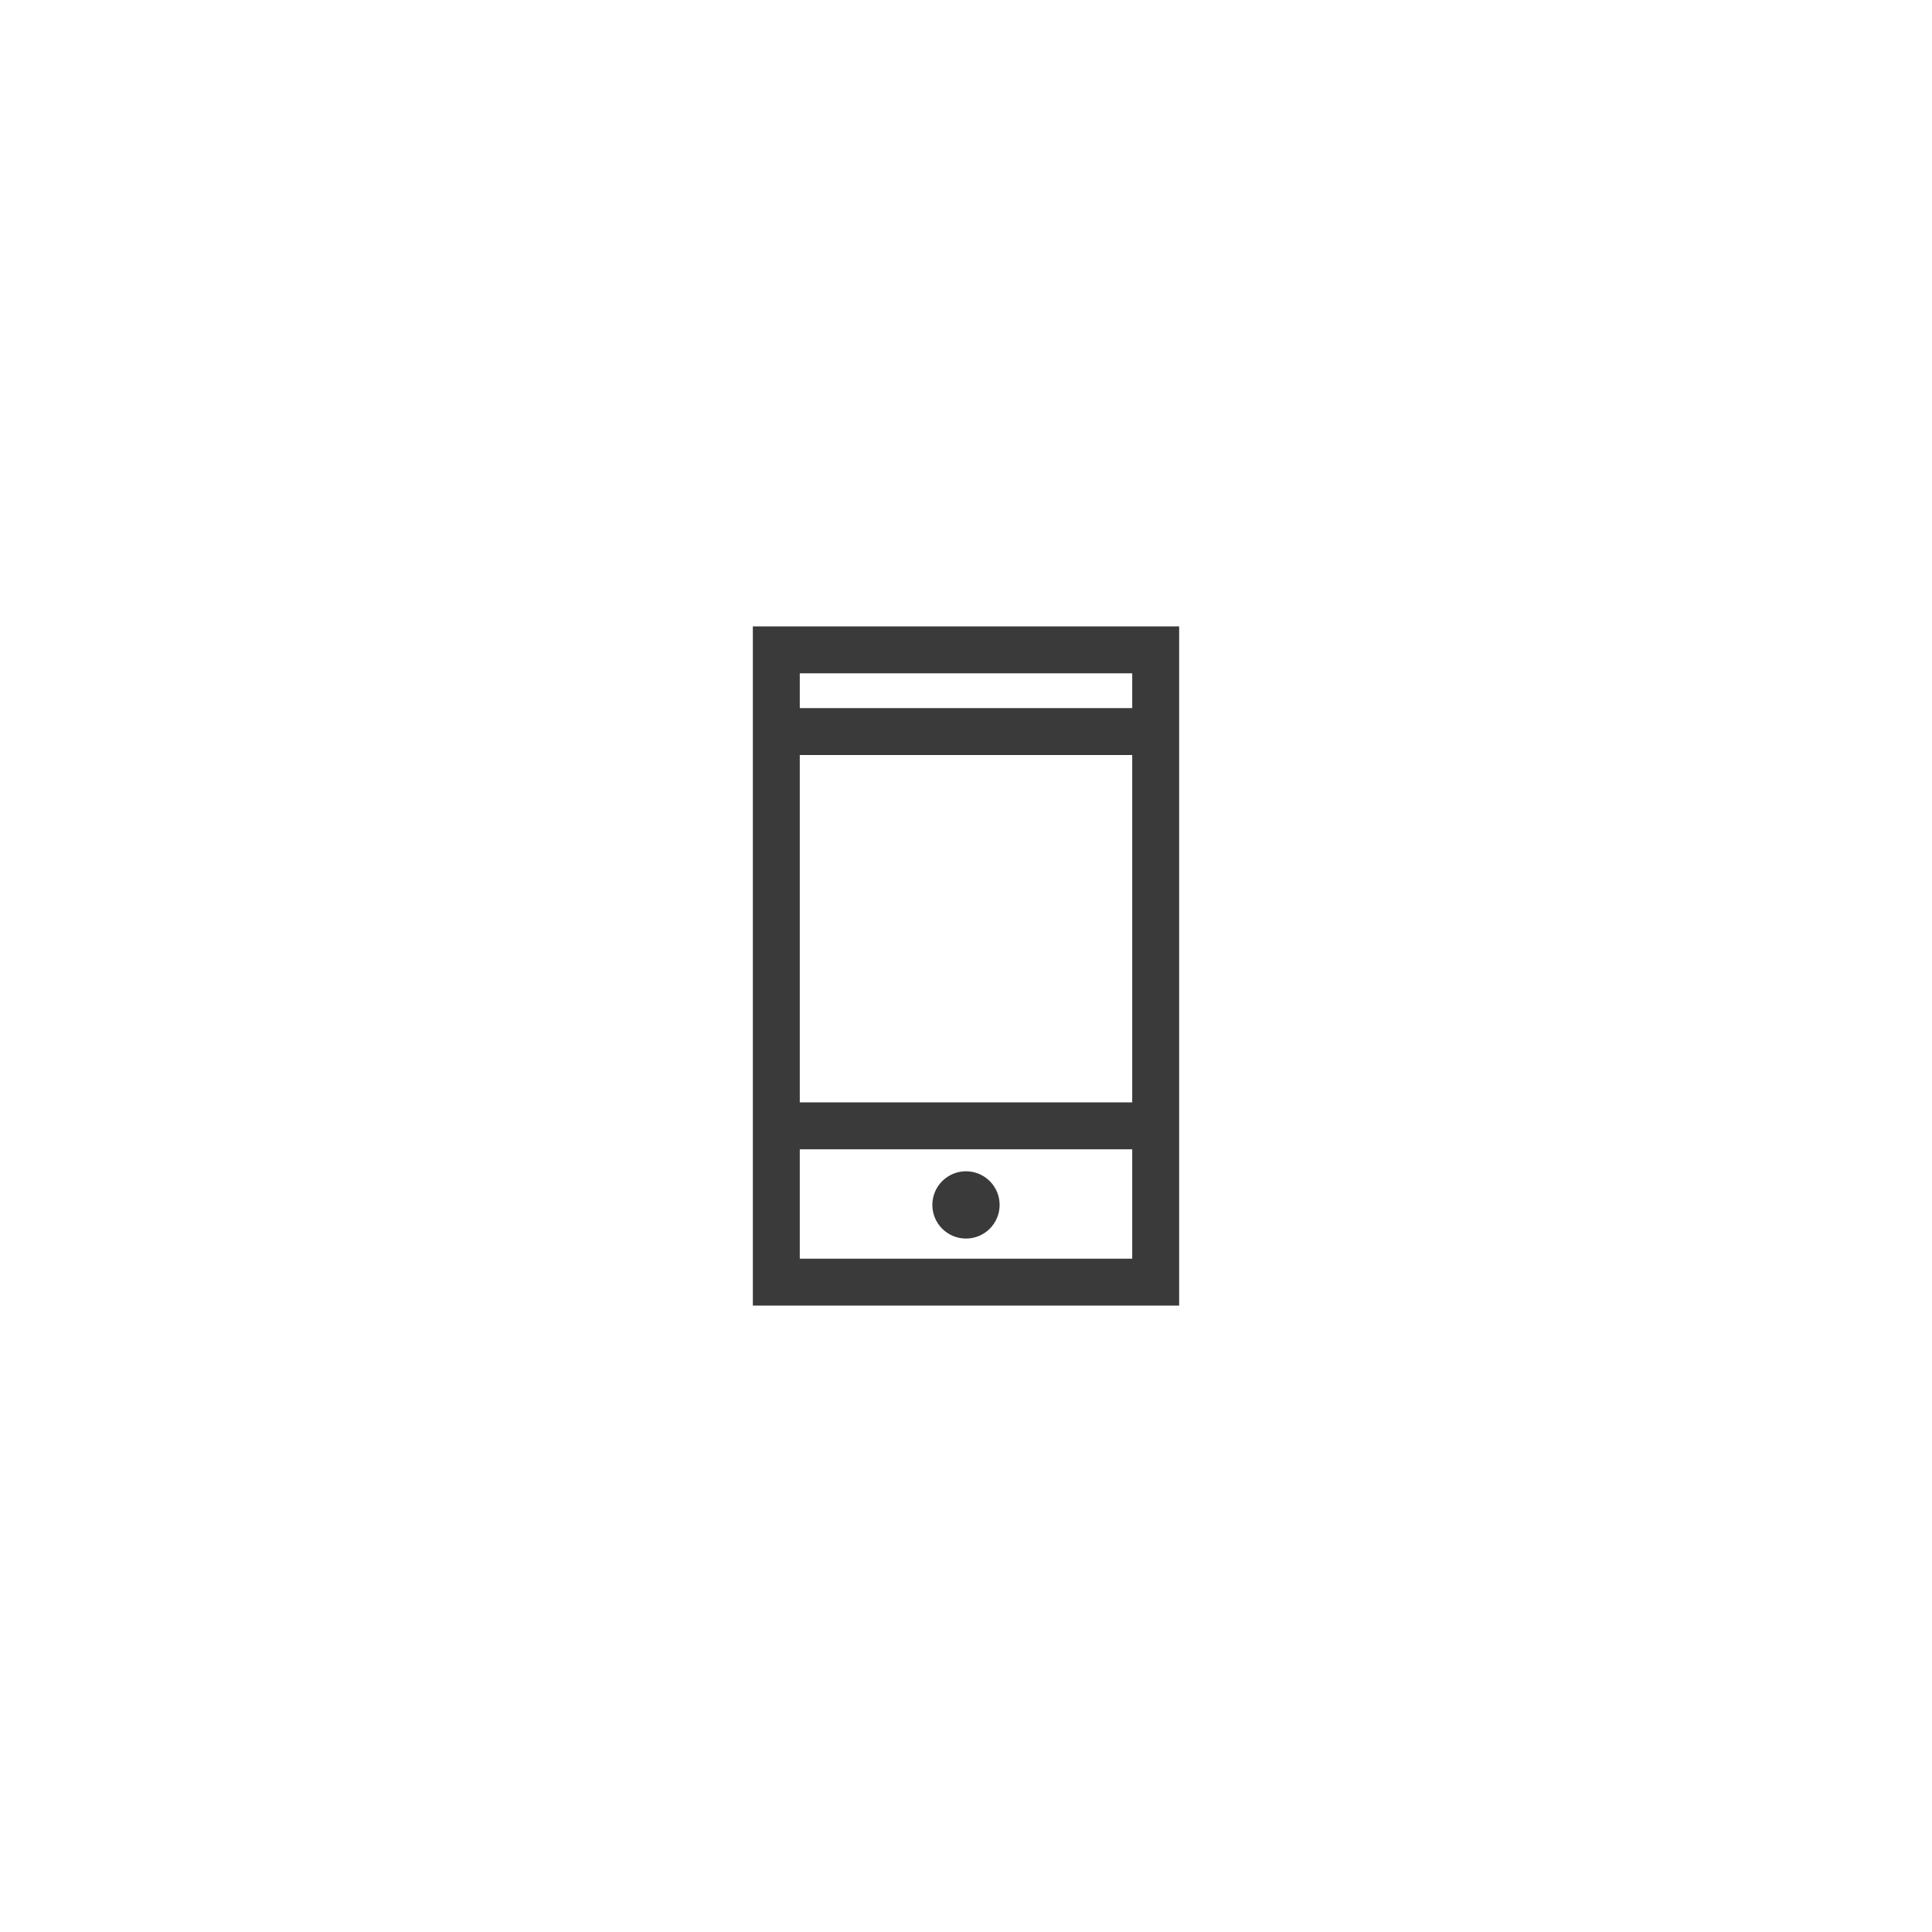 <?xml version="1.0" encoding="UTF-8"?>
<!DOCTYPE svg PUBLIC "-//W3C//DTD SVG 1.1//EN" "http://www.w3.org/Graphics/SVG/1.1/DTD/svg11.dtd">
<!-- Creator: CorelDRAW -->
<svg xmlns="http://www.w3.org/2000/svg" xml:space="preserve" width="103px" height="103px" style="shape-rendering:geometricPrecision; text-rendering:geometricPrecision; image-rendering:optimizeQuality; fill-rule:evenodd; clip-rule:evenodd"
viewBox="0 0 1.03e+006 1.03e+006">
 <defs>
  <style type="text/css">
   <![CDATA[
    .fil2 {fill:none}
    .fil3 {fill:#1F1A17}
    .fil1 {fill:#3A3A3A}
    .fil0 {fill:#3A3A3A;fill-rule:nonzero}
   ]]>
  </style>
 </defs>
 <g id="Layer_x0020_1">
  <path class="fil0" d="M413873 333947l202254 0 12508 0 0 12508 0 337089 0 12508 -12508 0 -202254 0 -12508 0 0 -12508 0 -337089 0 -12508 12508 0zm189746 25015.9l-177238 0 0 312073 177238 0 0 -312073z"/>
  <polygon class="fil0" points="413873,377507 616127,377507 616127,402523 413873,402523 "/>
  <polygon class="fil0" points="413873,587709 616127,587709 616127,612725 413873,612725 "/>
  <circle class="fil1" cx="514993" cy="642375" r="17933.6"/>
 </g>
 <circle class="fil2" cx="-9.17788e+006" cy="-4.25974e+006" r="153374"/>
 <polyline class="fil2" points="-9.19625e+006,-4.33305e+006 -9.19625e+006,-4.23726e+006 -9.11059e+006,-4.23726e+006 "/>
 <circle class="fil2" cx="-3.48467e+006" cy="-3.04905e+006" r="116269"/>
 <path class="fil2" d="M-3.49112e+006 -2.87748e+006l24118.3 0c100796,0 183261,82465.2 183261,183261l0 0c0,3141.76 -106.3,6236.27 -259.845,9318.97l248.033 283.467 0 26090.8c0,24378.1 -19937.2,44315.3 -44315.3,44315.3l-303959 0c-24378.1,0 -44315.3,-19937.2 -44315.3,-44315.3l0 -29657.7 -11.811 -3035.46 -59.056 -3189 0 0c0,-100796 84496.7,-183072 185293,-183072z"/>
 <path class="fil2" d="M-6.02851e+006 -3.14203e+006l78543.9 0c25559.3,0 55500.4,-3295.3 69449.3,22925.4 14055.2,26362.4 17539.5,53374.4 23563.2,82488.8l489866 0 -59941.4 155021c-11409.5,28523.8 -21118.3,74410 -60106.8,74410l-309876 0 -59941.4 -229431"/>
 <circle class="fil2" cx="-5.77634e+006" cy="-2.6687e+006" r="63041.8"/>
 <circle class="fil2" cx="-5.4911e+006" cy="-2.6687e+006" r="63041.8"/>
 <circle class="fil2" cx="-3.41309e+006" cy="-1.63179e+006" r="191175"/>
 <path class="fil2" d="M-3.41672e+006 -1.88661e+006c-36295.6,-1133.87 -62480.8,-20303.3 -92197.6,-21071 -19748.2,-519.689 -33673.5,15791.5 -51791.7,46925.6 -25701,44126.3 -54390.2,61819.4 -102036,95362.9 -24779.7,17433.2 -43535.8,36590.8 -32834.9,60803.6 15484.4,34996.3 25937.2,33248.3 30094.7,77776.2"/>
 <path class="fil2" d="M-3.41672e+006 -1.88661e+006c36295.6,-1133.87 62480.8,-20303.3 92197.6,-21071 19748.2,-519.689 33673.5,15791.5 51791.7,46925.6 25701,44126.3 54390.2,61819.4 102036,95362.9 24779.7,17433.2 43535.8,36590.8 32834.9,60803.6 -15484.4,34996.3 -25937.2,33248.3 -30094.7,77776.2"/>
 <path class="fil2" d="M-3.41672e+006 -1.36702e+006c36295.6,1133.87 62480.8,20303.3 92197.6,21071 19748.2,519.689 33673.5,-15791.5 51791.7,-46925.6 25701,-44126.3 54390.2,-61819.4 102036,-95362.9 24779.7,-17433.2 43535.8,-36590.8 32834.9,-60803.6 -15484.4,-34996.3 -25937.2,-33248.3 -30094.7,-77776.2"/>
 <path class="fil2" d="M-3.41672e+006 -1.36702e+006c-36295.6,1133.87 -62480.8,20303.3 -92197.6,21071 -19748.2,519.689 -33673.5,-15791.5 -51791.7,-46925.6 -25701,-44126.3 -54390.2,-61819.4 -102036,-95362.9 -24779.7,-17433.2 -43535.8,-36590.8 -32834.9,-60803.6 15484.4,-34996.3 25937.2,-33248.3 30094.7,-77776.2"/>
 <polyline class="fil2" points="-3.479e+006,-1.6396e+006 -3.42037e+006,-1.57579e+006 -3.32897e+006,-1.68443e+006 "/>
 <path class="fil2" d="M-7.54633e+006 -1.94879e+006l163289 0c40925.5,0 74410,33484.5 74410,74410l0 227364c0,26149.8 -21389.9,47539.7 -47539.7,47539.7l-217029 0c-26149.8,0 -47539.7,-21389.9 -47539.7,-47539.7l0 -227364c0,-40925.5 33484.5,-74410 74410,-74410z"/>
 <ellipse class="fil2" cx="-7.46513e+006" cy="-1.38908e+006" rx="33519.9" ry="27992.3"/>
 <line class="fil2" x1="-7.77719e+006" y1="-1.77742e+006" x2="-7.66839e+006" y2= "-1.77742e+006" />
 <line class="fil2" x1="-7.15631e+006" y1="-1.77742e+006" x2="-7.26511e+006" y2= "-1.77742e+006" />
 <path class="fil2" d="M-7.72279e+006 -1.77742e+006c0,62409.9 43500.3,114662 101824,128139"/>
 <path class="fil2" d="M-7.21071e+006 -1.77742e+006c0,61276.1 -41929.5,112761 -98658.2,127371"/>
 <rect class="fil2" x="-7.64335e+006" y="-1.59947e+006" width="357322" height="66130.4" rx="33059.3" ry="33059.3"/>
 <line class="fil2" x1="-7.46468e+006" y1="-1.53334e+006" x2="-7.46513e+006" y2= "-1.41707e+006" />
 <circle class="fil2" cx="-7.63512e+006" cy="-1.37916e+006" r="29905.7"/>
 <circle class="fil2" cx="-7.29567e+006" cy="-1.37881e+006" r="29905.7"/>
 <path class="fil2" d="M-7.63169e+006 -1.40262e+006c7535.49,-33815.2 40075.1,-59457.1 78768.3,-59457.1l176470 0c36614.5,0 67724.9,22972.6 77339.2,54094.9"/>
 <rect class="fil2" x="-1.07586e+007" y="-293105" width="353542" height="584190" rx="55122.5" ry="55122.5"/>
 <line class="fil2" x1="-1.07586e+007" y1="54945.3" x2="-1.04051e+007" y2= "54945.3" />
 <line class="fil2" x1="-1.07586e+007" y1="174096" x2="-1.04051e+007" y2= "174096" />
 <line class="fil2" x1="-1.05818e+007" y1="54945.3" x2="-1.05818e+007" y2= "-293105" />
 <line class="fil2" x1="-1.06474e+007" y1="-66839.1" x2="-1.06474e+007" y2= "-133903" />
 <line class="fil2" x1="-1.0519e+007" y1="-67736.7" x2="-1.0519e+007" y2= "-134800" />
 <line class="fil2" x1="-1.06193e+007" y1="119989" x2="-1.05469e+007" y2= "119989" />
 <line class="fil2" x1="-1.06193e+007" y1="229289" x2="-1.05469e+007" y2= "229289" />
 <line class="fil2" x1="-1.07022e+007" y1="333699" x2="-1.07022e+007" y2= "292490" />
 <line class="fil2" x1="-1.04602e+007" y1="332294" x2="-1.04602e+007" y2= "291085" />
 <rect class="fil2" x="-6.24837e+006" y="-209647" width="619139" height="63437.5"/>
 <polyline class="fil2" points="-6.16148e+006,-146210 -6.22969e+006,186368 -6.20297e+006,186108 -6.0974e+006,-146210 "/>
 <polyline class="fil2" points="-5.72943e+006,-146210 -5.66122e+006,186368 -5.68794e+006,186108 -5.7935e+006,-146210 "/>
 <line class="fil2" x1="-6.1181e+006" y1="-81036.1" x2="-5.77298e+006" y2= "-81591.2" />
 <rect class="fil2" x="-2.72468e+006" y="-102780" width="110812" height="330428" rx="55405.9" ry="55405.9"/>
 <rect class="fil2" x="-2.32747e+006" y="-100300" width="110812" height="330428" rx="55405.9" ry="55405.9"/>
 <path class="fil2" d="M-2.67653e+006 -103961l0 -111024c0,-35988.5 29433.3,-65421.8 65421.8,-65421.8l272825 0c35988.5,0 65421.8,29433.3 65421.8,65421.8l0 111024"/>
 <line class="fil2" x1="-2.61387e+006" y1="-13571" x2="-2.32747e+006" y2= "-13571" />
 <line class="fil2" x1="-2.61387e+006" y1="75780.1" x2="-2.32747e+006" y2= "75780.1" />
 <line class="fil2" x1="-2.66928e+006" y1="227647" x2="-2.28869e+006" y2= "227565" />
 <path class="fil3" d="M-1.47706e+006 9.93365e+006c-1311.03,-59.056 -8244.16,165.356 -8645.74,94.489 -10287.5,-1547.26 -3507.9,4618.15 -8704.79,-3389.79 14232.4,-6342.57 6519.73,-31169.5 44823.2,-14291.4l-696.856 3814.99c6129.97,13960.7 7476.44,5822.88 8645.74,8291.4l7783.52 -4488.22c-2267.73,5976.42 -3342.55,5137.83 2704.75,3035.46 -2433.09,7263.84 -2539.39,4854.37 4311.06,2551.2 448.822,-153.544 1641.74,-779.534 2090.57,-992.134 590.556,-271.656 1594.5,-1287.41 2055.13,-2161.43l4133.89 -3472.47c3035.46,15767.8 118.111,2633.88 5173.27,6956.75 -2775.61,6496.11 -2622.07,4039.4 4618.15,2468.52l21212.8 -1677.18 -3224.43 16204.8c-13263.9,5220.51 -15413.5,1736.23 -28500.2,980.322 -12366.2,-708.667 -6236.27,2799.23 -19429.3,6578.79l-14752.1 -9011.88c-7925.26,-6259.89 -3838.61,7606.36 -5598.47,-10122.1l-7748.09 295.278 -10252 -1665.37zm-68398.2 94961.4c26964.8,35740.4 39555.4,14929.2 62835.1,16689.1l19996.2 6980.37c-2728.37,26669.5 -5811.07,23232.5 5362.25,28795.5 18449,14315.1 -826.778,35598.7 6614.22,49134.2 4003.97,3543.33 2078.76,70.867 4712.63,5078.78 2492.15,4736.26 921.267,3448.85 2055.13,7192.97 2917.35,9590.62 -141.733,3921.29 5929.18,12425.3l5291.38 9803.22c8740.22,-1476.39 17055.2,-3862.23 26409.7,-6944.93 14031.6,-4618.15 11504,-3720.5 20716.7,-17693l4334.68 -7441c13015.8,-32220.7 15212.7,-16228.5 21224.6,-25783.7 6070.91,-32433.3 3366.17,-23326.9 17551.3,-50374.4 6755.96,-12874.1 16830.8,-30874.3 15425.3,-48650l-5846.5 3141.76 -4299.25 3236.25c-614.178,401.578 -1759.86,1074.81 -2326.79,1440.96 -11.811,11.811 -4818.93,2444.9 -5031.53,2539.39 -8870.15,-4960.67 -18212.7,-14291.4 -20811.2,-22866.3 -6696.9,-13748.1 -15992.2,-22771.8 -20775.7,-35291.6 13134,1948.83 11799.3,3791.37 18271.8,14929.2 3543.33,6106.35 6968.56,12767.8 10653.6,17988.3l7736.28 13074.9c15956.8,-2515.77 21826.9,-18980.5 31582.9,-29350.6l-94.489 -6106.35 3720.5 -7488.25c-7523.68,-2858.29 -3566.96,-413.389 -9755.98,-5055.16l9000.07 -7145.72c7535.49,-1204.73 8350.46,-1972.46 15945,2444.9 17787.5,10346.5 13370.2,22311.2 23197,35716.8 3720.5,5055.16 425.2,1700.8 5149.65,5279.57 566.933,-18153.7 -8078.8,-42000.3 -271.656,-57248.5 19441.1,42898 6224.46,93886.5 -5539.41,134351 -1511.82,6307.13 -94.489,2267.73 -2728.37,7901.64 -259.845,555.122 -1311.03,2480.33 -1523.63,2043.32 -212.6,-437.011 -1145.68,1228.36 -1700.8,1866.16 -20610.4,37311.3 -50504.3,71362.8 -90284.2,88902.3l-27992.3 12307.2c-57106.7,10074.9 -62339.1,10133.9 -118950,-590.556 -6023.67,-897.645 -7015.8,-472.445 -12791.4,-2905.53 -9330.78,-3944.91 -5338.62,-3283.49 -7913.45,-5397.68 -17149.7,-7736.28 -29079,-15130 -42555.4,-26598.6 -12330.8,-10511.9 -23078.9,-24531.7 -33354.6,-32586.9 3437.03,-12767.8 2669.31,8870.15 5421.3,-25949 1027.57,-13004 4570.9,-7381.95 5114.21,-23279.7 -9685.11,-19441.1 -16996.2,-18933.2 -25252.2,-28842.7 -11787.5,-14114.3 1251.98,-23078.9 -16712.7,-36980.6 -9874.09,-32988.4 -10736.3,-38197.1 874.022,-72886.4 6744.15,-20149.8 18484.4,-48850.8 35102.6,-51791.7 10948.9,-14492.2 649.611,-1417.33 13417.4,-8090.61l8752.04 -9224.48c236.222,-1098.43 1063,-1204.73 1653.56,-1736.23l1606.31 35.433c673.233,519.689 1240.17,1051.19 1393.71,2126 129.922,944.889 1098.43,1665.37 1240.17,1877.97 129.922,188.978 543.311,1299.22 1098.43,1653.56l-3838.61 2314.98c8645.74,4216.57 3000.02,-8350.46 5267.76,4464.6 1346.47,7689.04 4440.98,1866.16 -5492.17,5137.83 8161.48,-1240.17 5515.79,-2291.36 14964.7,-15354.4l13535.5 -19181.2c3460.66,-6224.46 5031.53,-10287.5 6177.21,-13819 -9378.02,-3755.93 -637.8,-1003.94 -4854.37,2267.73l-685.045 -755.911c-6744.15,2409.47 -8586.68,3838.61 -15401.7,5315l720.478 -1370.09c8244.16,-4830.75 4948.86,-2858.29 7759.9,-7712.66 7748.09,-2255.92 7629.98,-4098.46 17846.6,-6366.19 19441.1,-4311.06 7500.06,165.356 19641.9,-7771.71 11043.4,-7216.59 23326.9,-8929.2 38350.7,-13134 6212.65,-1830.72 4287.43,-2409.47 3200.81,4405.55 3318.92,1157.49 8421.32,3082.7 10500.1,4429.17 5090.59,3295.3 3000.02,2126 5598.47,5929.18 4287.43,-389.767 3059.08,-1263.79 3059.08,3295.3l31500.2 -3082.7c413.389,-649.611 3307.11,-6011.86 3472.47,-6200.83 614.178,-354.333 17988.3,-5563.03 26374.2,-1240.17l-8433.14 6448.87c637.8,460.633 1606.31,921.267 2019.7,1228.36l6519.73 5917.37c7842.58,11633.9 -4689.01,2196.87 7429.19,12437.1l-12543.4 6318.95c-6496.11,13854.4 -4795.31,16393.8 -17090.7,9165.42 732.289,-637.8 2952.78,-3236.25 3330.73,-3661.45l3472.47 -4063.02c-11256,389.767 -10193,-1500.01 -24236.4,-2362.22 -6815.01,6354.38 -5976.42,4818.93 -10393.8,12685.1 -5303.19,8208.72 -8007.94,8255.97 -13878.1,11504l-507.878 6153.59 13393.8 -625.989 5066.97 8645.74 3637.82 -3885.86c791.345,-10511.9 -2350.41,-15319 4098.46,-17362.3 2988.21,-8220.54 -6165.4,-3602.39 7759.9,-7063.05 0,12106.4 791.345,2539.39 -3614.2,6401.62l2480.33 7937.07c3885.86,7582.74 1381.9,9129.99 -2822.86,17055.2 -3519.71,35.433 -19535.6,1169.3 -21685.2,-5019.72 -354.333,-1051.19 -1417.33,-897.645 -2208.68,-1192.92l637.8 6791.39 -15224.5 6070.91c-330.711,-519.689 -944.889,-1889.78 -1110.24,-1452.77l-2870.1 -3070.89c-283.467,-283.467 -1181.11,-1039.38 -1736.23,-1594.5l791.345 -933.078 -3814.99 2858.29 -1925.21 7322.89 6047.29 -1618.12c-2492.15,8338.65 1618.12,2326.79 -3224.43,8799.28l-1240.17 -2102.38c-11586.7,720.478 -4629.96,-779.534 -7110.29,3366.17 5515.79,6248.08 3259.87,685.045 5929.18,12342.6l-22488.4 -1370.09c-1381.9,8055.18 744.1,-1464.58 -1299.22,6992.18 -484.256,1984.27 -2433.09,9189.05 -2444.9,9366.21 -649.611,7629.98 -779.534,2881.91 4771.69,13488.3 -5964.61,2078.76 -1736.23,-980.322 -6425.25,2492.15l-13334.7 17964.7c-15248.1,10015.8 -15106.4,12000.1 -19039.5,32716.8 -6378,33543.6 -1476.39,14149.7 2740.18,38681.4zm-17173.4 -190643c5704.77,-3295.3 3649.63,2185.06 5185.08,-8185.1m-89906.2 41268l-2858.29 4275.62c-2598.45,8952.82 -3437.03,11421.3 -10322.9,15885.9 1606.31,5822.88 3307.11,4901.61 -1937.02,4901.61 -6708.71,23492.3 -16074.9,39815.3 -19960.8,70925.7 -3519.71,28169.5 -980.322,59551.6 5929.18,84839.2 43500.3,159131 229903,208135 336298,132001 2787.42,-2881.91 1724.42,-2291.36 5078.78,-4960.67 696.856,-555.122 2893.72,-2066.94 3637.82,-2551.2 4736.26,-3094.51 4559.09,-2456.71 8598.49,-4476.41 28842.7,-25925.4 45378.3,-40346.8 65209.2,-80504.6 17291.5,-35020 25393.9,-78166 20586.8,-123332 -8551.25,-80197.5 -64807.6,-146576 -118064,-171982l-5090.59 -1960.64c-2090.57,-744.1 -3318.92,-826.778 -6507.92,-2503.96 -4039.4,-2114.19 -3673.26,-2622.07 -5799.26,-4370.11 -58783.9,-18826.9 -105048,-26327 -166029,-2940.97 -47823.2,18354.5 -86173.9,49961 -108769,86752.6z"/>
 <path class="fil3" d="M-562292 1.11025e+007l57591 -25334.8c-13641.8,3283.49 -17468.6,4192.95 -33354.6,10913.5 -15000.1,6330.76 -13984.4,5622.09 -24236.4,14421.4z"/>
</svg>
